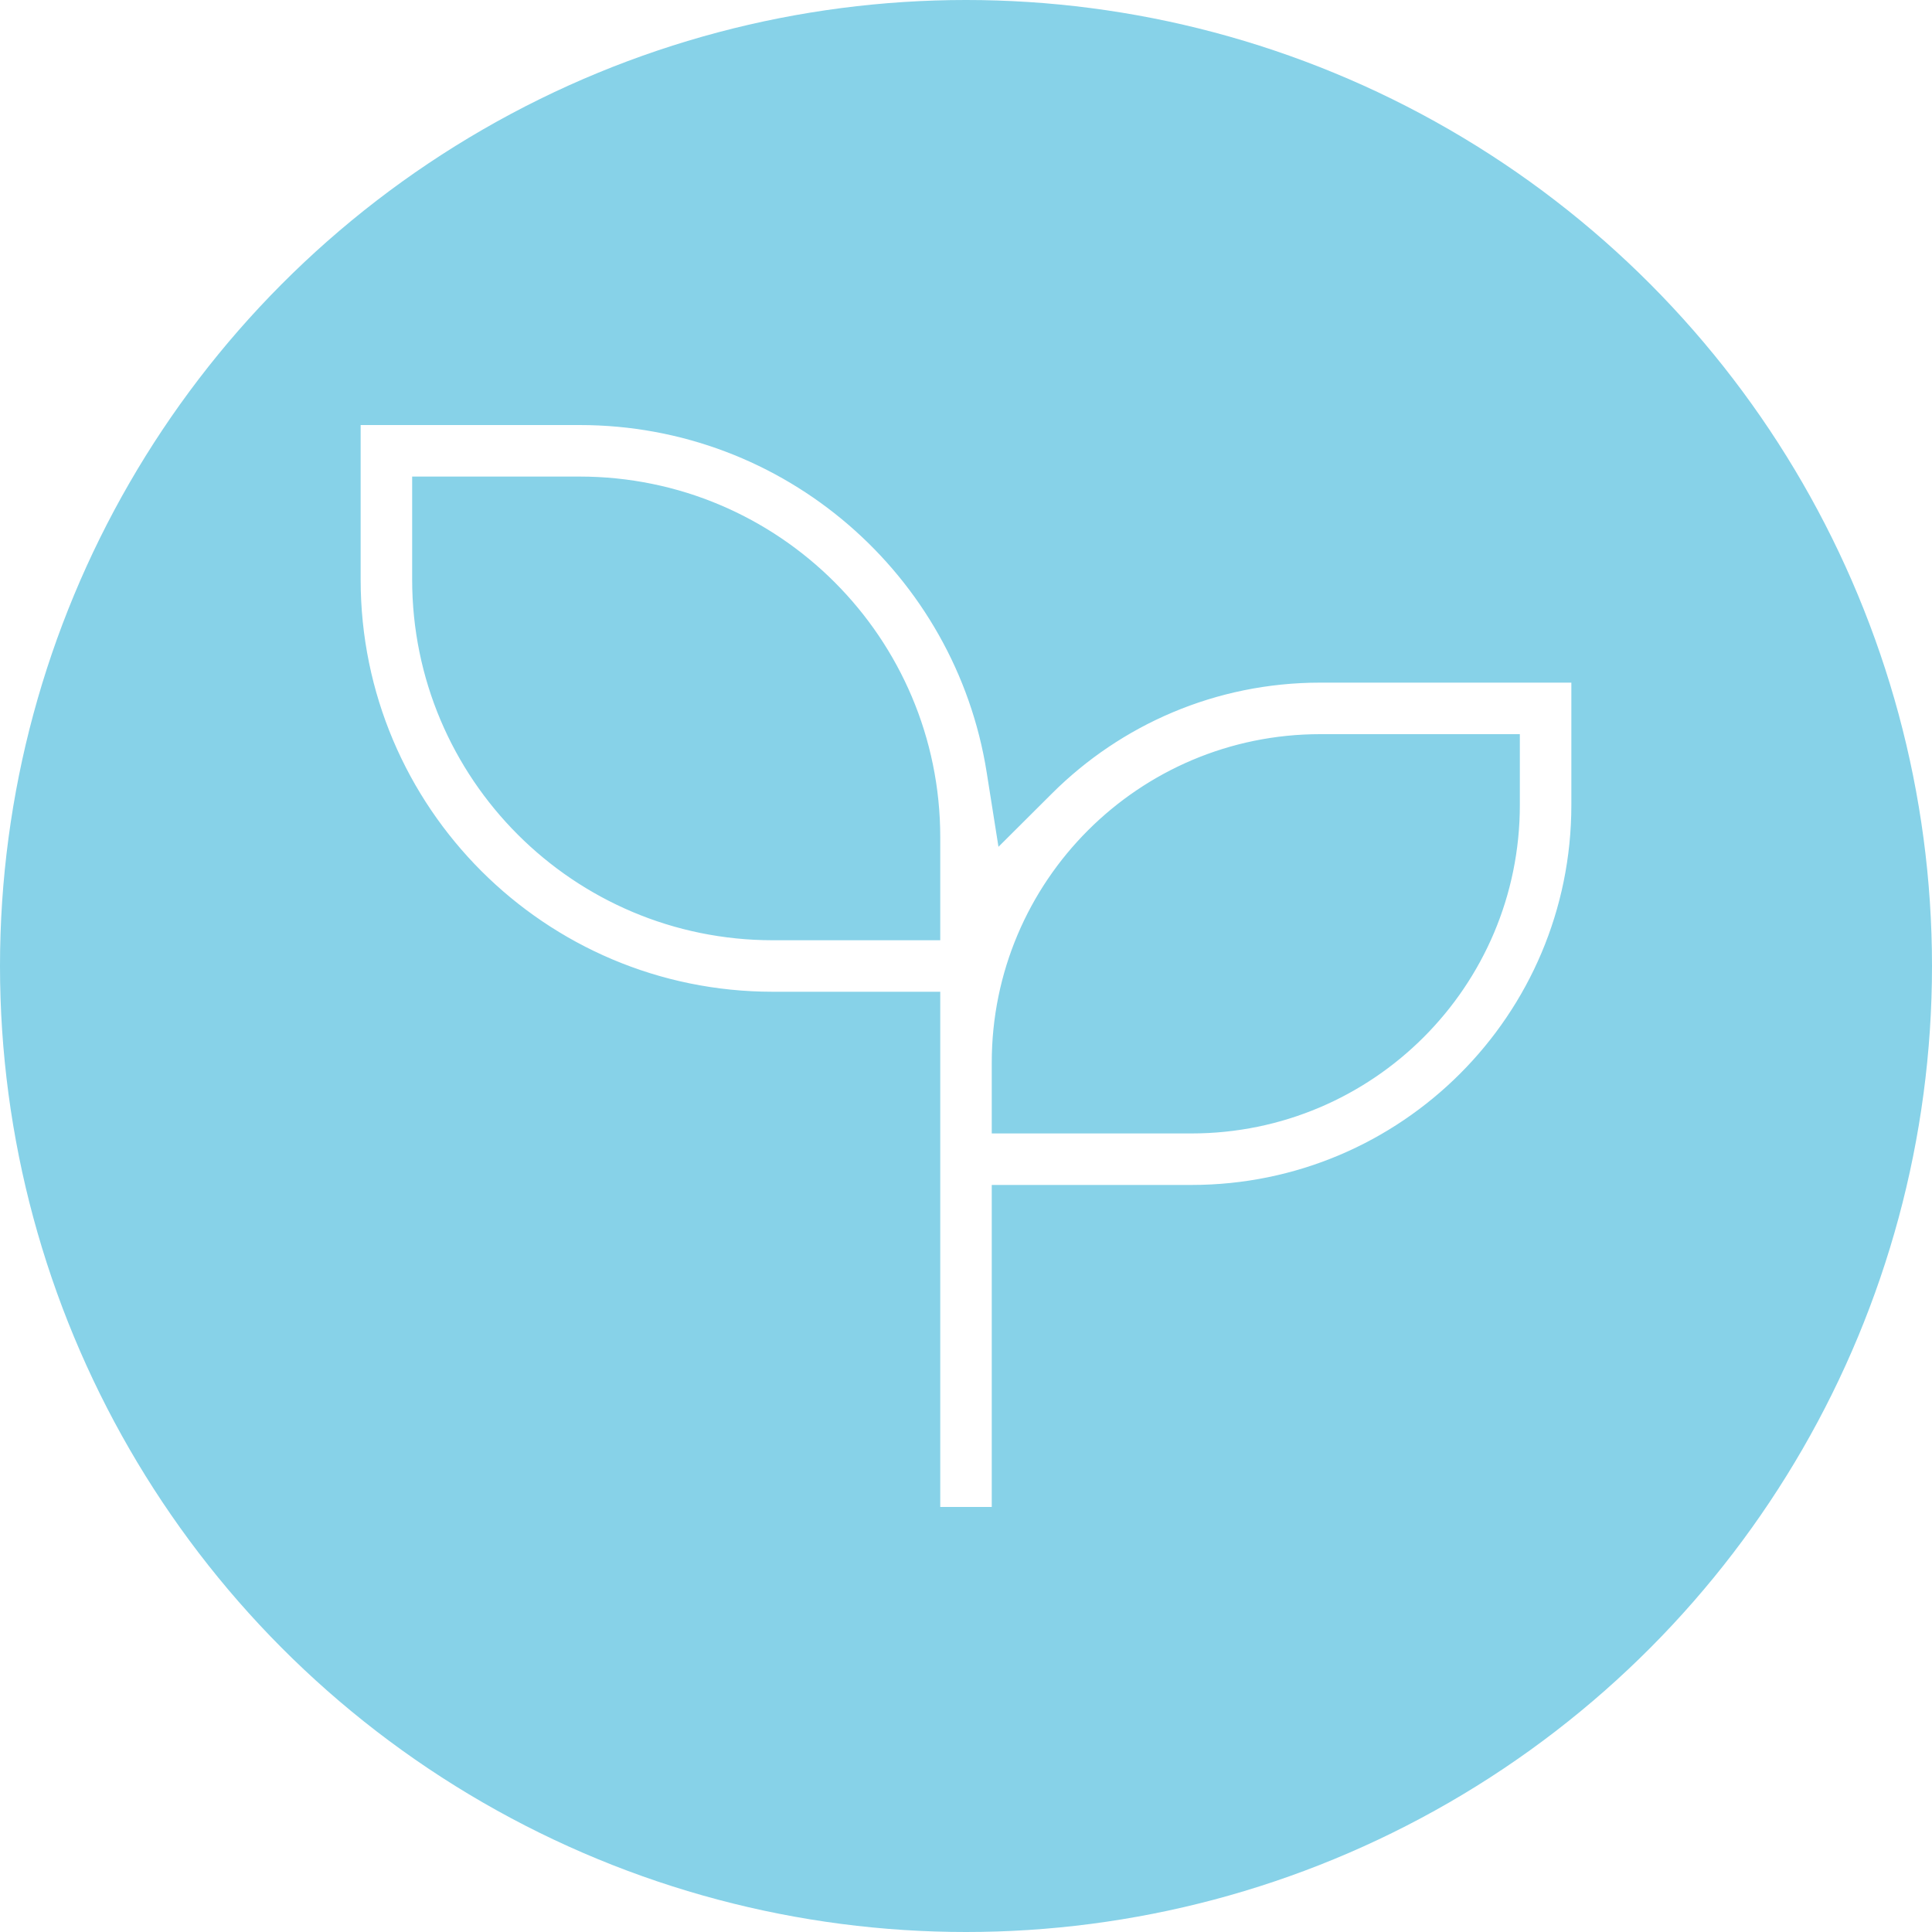<svg width="100" height="100" viewBox="0 0 100 100" fill="none" xmlns="http://www.w3.org/2000/svg">
<rect x="0" y="0" width="100" height="100" fill="#333333" stroke="none"/>
<g clip-path="url(#clip0_4145_4930)">
<rect width="100" height="100" fill="white"/>
<circle cx="50" cy="50" r="50" fill="#87D2E8"/>
<path d="M52.056 39.807L52.362 41.74L53.749 40.358C57.486 36.634 62.642 34.333 68.333 34.333H82.333V41.667C82.333 53.081 73.081 62.333 61.667 62.333H53.333H52.333V63.333V79H47.667V53.333V52.333H46.667H40C27.666 52.333 17.667 42.334 17.667 30V21H30C41.134 21 50.365 29.148 52.056 39.807ZM77.667 40V39H76.667H68.333C59.498 39 52.333 46.164 52.333 55V56.667V57.667H53.333H61.667C70.502 57.667 77.667 50.502 77.667 41.667V40ZM23.333 25.667H22.333V26.667V30C22.333 39.756 30.244 47.667 40 47.667H46.667H47.667V46.667V43.333C47.667 33.578 39.756 25.667 30 25.667H23.333Z" fill="white" stroke="#87D2E8" stroke-width="2"/>
</g>
<defs>
<clipPath id="clip0_4145_4930">
<rect width="100" height="100" fill="white"/>
</clipPath>
</defs>
</svg>
